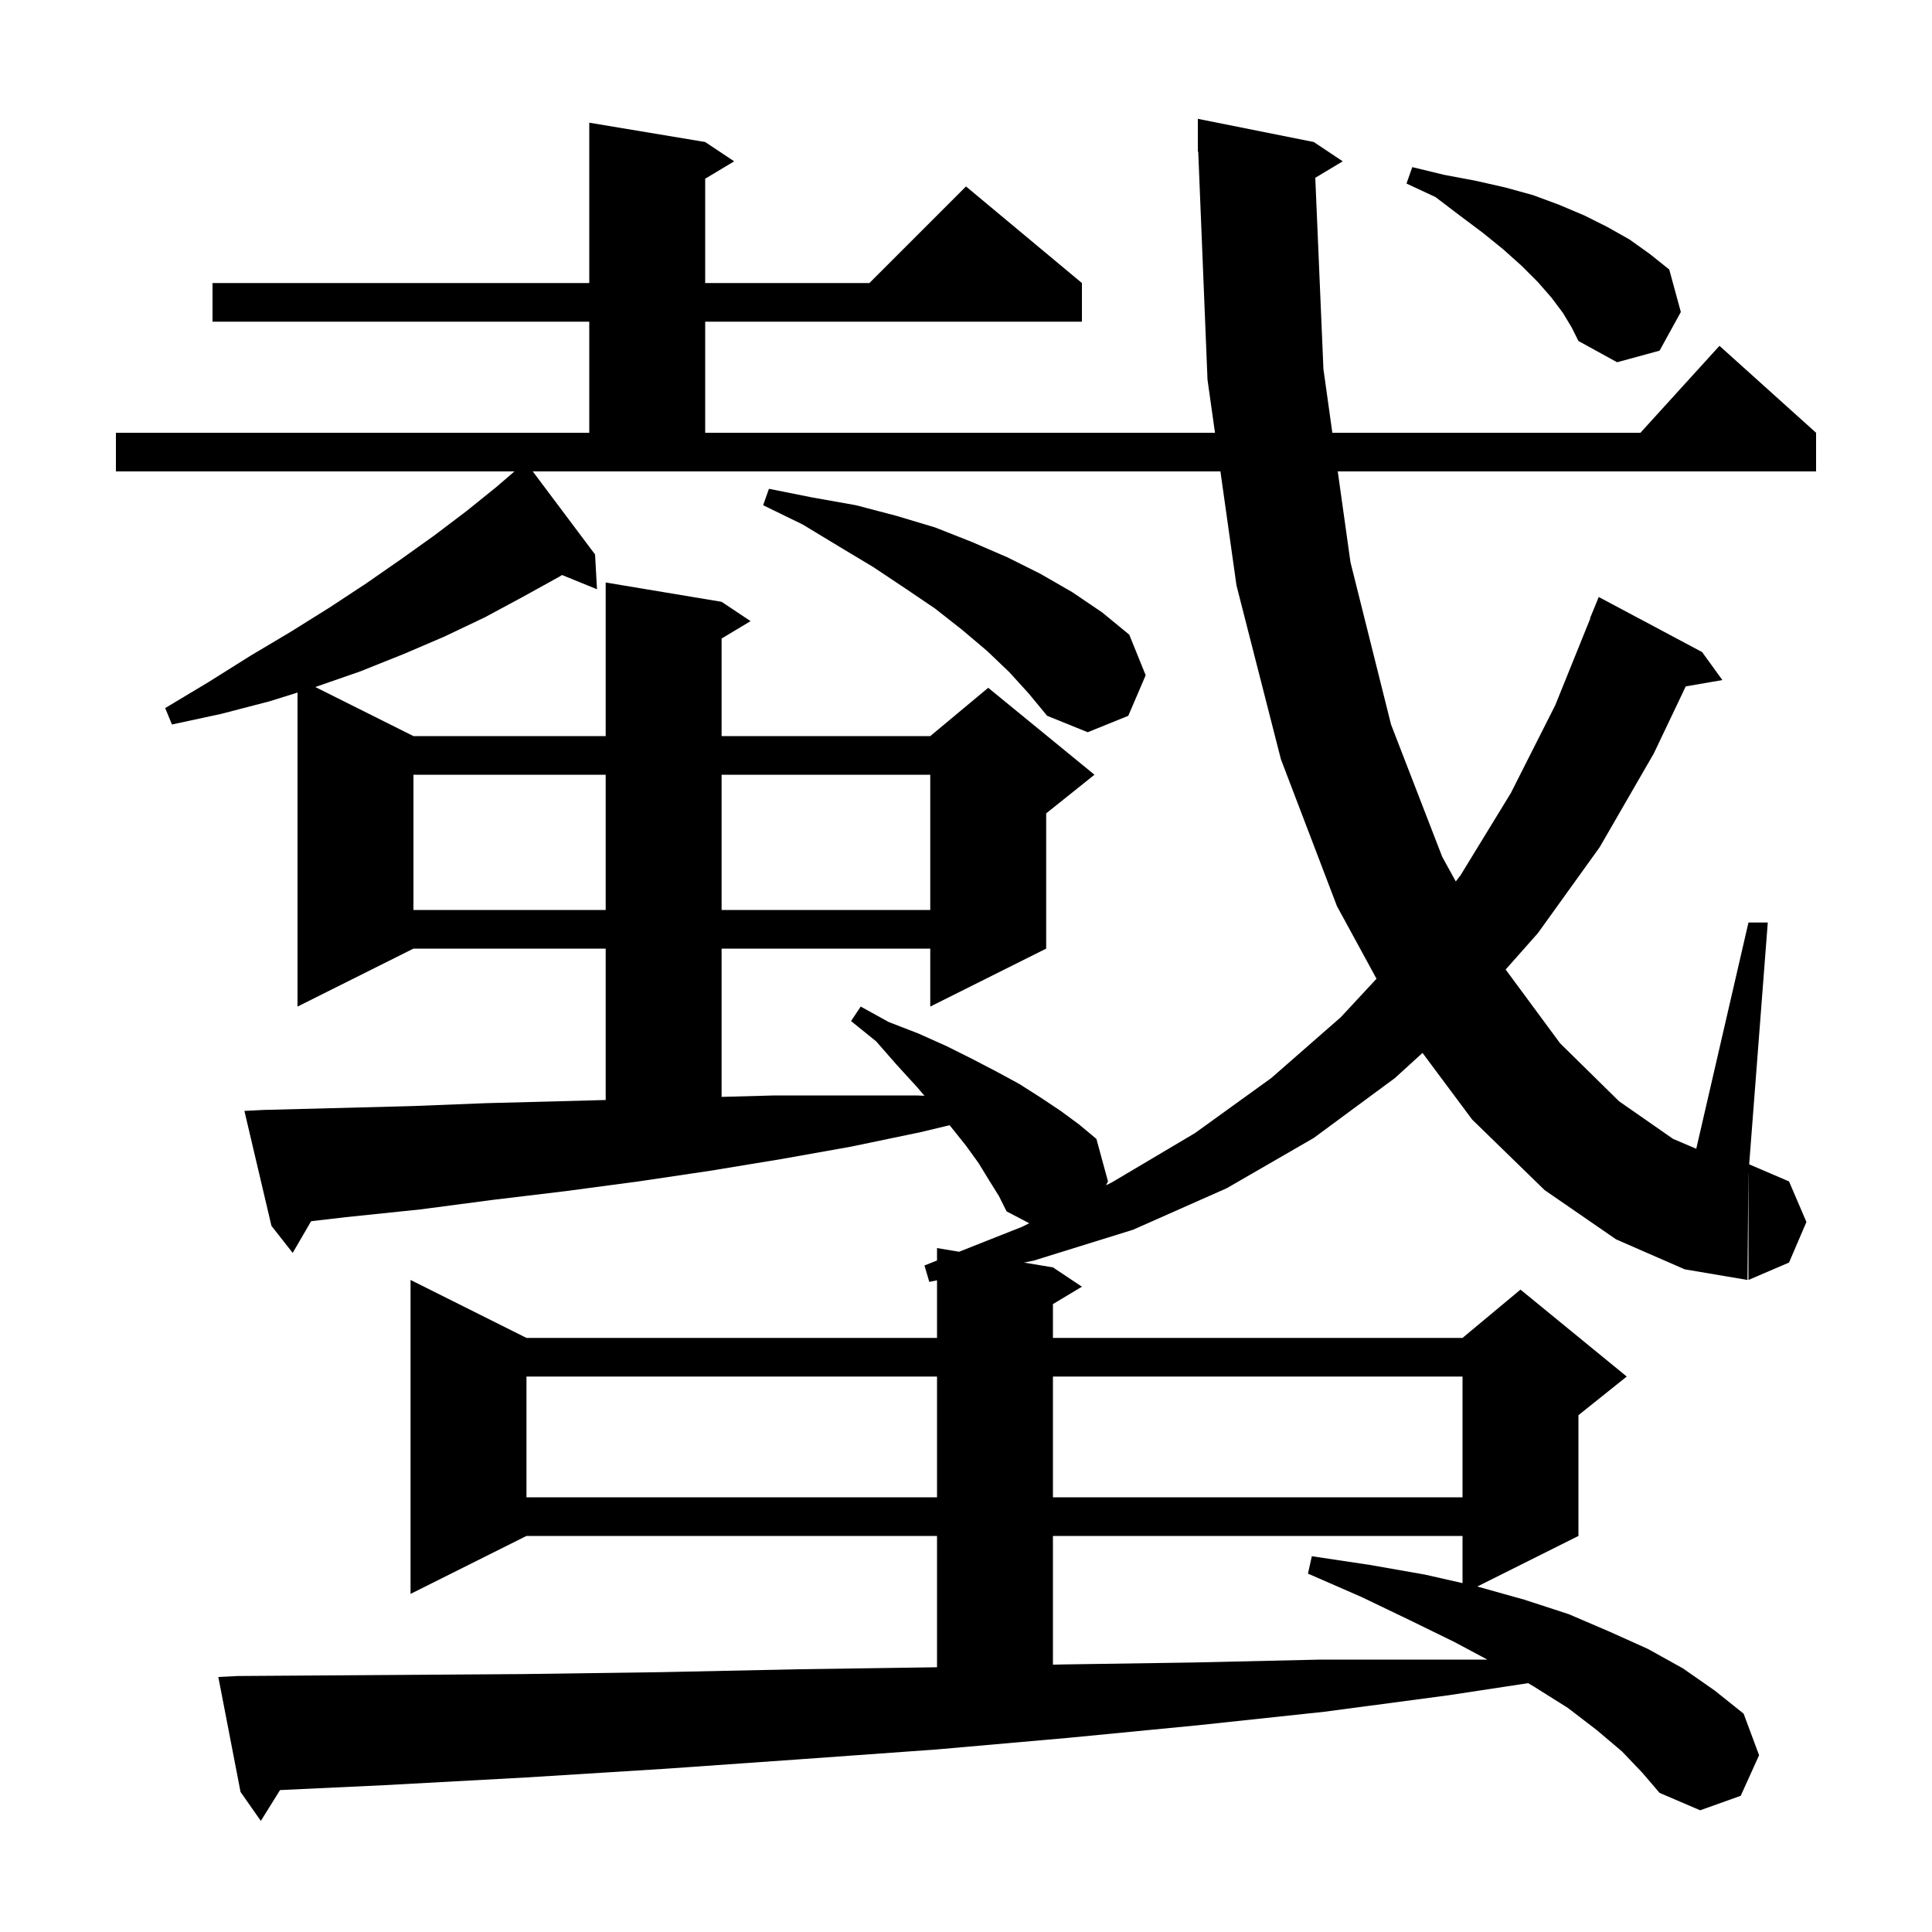 <svg xmlns="http://www.w3.org/2000/svg" xmlns:xlink="http://www.w3.org/1999/xlink" version="1.1" baseProfile="full" viewBox="0 0 200 200" width="200" height="200"><g fill="currentColor"><path d="M 136.158 18.405 L 137.0 38.2 L 137.924 44.8 L 169.818 44.8 L 178.0 35.8 L 188.0 44.8 L 188.0 48.8 L 138.484 48.8 L 139.8 58.2 L 144.0 75.0 L 149.3 88.7 L 150.703 91.249 L 151.2 90.6 L 156.4 82.1 L 161.0 73.0 L 164.632 64.01 L 164.6 64.0 L 165.5 61.8 L 176.2 67.5 L 178.3 70.4 L 174.508 71.054 L 171.2 78.0 L 165.6 87.7 L 159.2 96.6 L 155.864 100.365 L 161.5 108.0 L 167.6 114.0 L 173.2 117.9 L 175.596 118.919 L 181.0 95.5 L 183.0 95.5 L 181.074 120.532 L 185.2 122.3 L 187.0 126.5 L 185.2 130.7 L 181.0 132.5 L 181.0 121.5 L 180.992 121.5 L 180.9 132.5 L 174.4 131.4 L 167.3 128.3 L 159.9 123.2 L 152.4 115.9 L 147.259 108.998 L 144.4 111.6 L 136.0 117.8 L 127.0 123.0 L 117.3 127.3 L 107.0 130.5 L 106.01 130.702 L 109.0 131.2 L 112.0 133.2 L 109.0 135.0 L 109.0 138.5 L 151.4 138.5 L 157.4 133.5 L 168.4 142.5 L 163.4 146.5 L 163.4 159.0 L 152.928 164.236 L 157.8 165.6 L 162.4 167.1 L 166.6 168.9 L 170.6 170.7 L 174.2 172.7 L 177.5 175.0 L 180.5 177.4 L 182.1 181.7 L 180.2 185.9 L 176.0 187.4 L 171.8 185.6 L 170.0 183.5 L 167.9 181.3 L 165.3 179.1 L 162.3 176.8 L 158.8 174.6 L 158.19 174.24 L 149.9 175.5 L 137.1 177.2 L 124.0 178.6 L 110.6 179.9 L 97.0 181.1 L 83.1 182.1 L 68.9 183.1 L 54.5 184.0 L 39.8 184.8 L 28.989 185.308 L 27.0 188.5 L 24.9 185.5 L 22.6 173.6 L 24.6 173.5 L 39.5 173.4 L 54.1 173.3 L 68.5 173.1 L 82.7 172.8 L 96.6 172.6 L 97.0 172.591 L 97.0 159.0 L 54.5 159.0 L 42.5 165.0 L 42.5 132.5 L 54.5 138.5 L 97.0 138.5 L 97.0 132.537 L 96.2 132.7 L 95.7 131.0 L 97.0 130.485 L 97.0 129.2 L 99.284 129.581 L 105.8 127.0 L 106.545 126.631 L 104.2 125.4 L 103.4 123.8 L 102.4 122.2 L 101.3 120.4 L 100.0 118.6 L 98.4 116.6 L 98.3 116.482 L 95.3 117.2 L 88.1 118.7 L 80.8 120.0 L 73.5 121.2 L 66.1 122.3 L 58.6 123.3 L 51.1 124.2 L 43.5 125.2 L 35.8 126.0 L 32.204 126.42 L 30.3 129.7 L 28.1 126.9 L 25.3 115.0 L 27.3 114.9 L 42.7 114.5 L 50.3 114.2 L 57.9 114.0 L 62.7 113.872 L 62.7 98.2 L 42.8 98.2 L 30.8 104.2 L 30.8 71.694 L 27.9 72.6 L 22.9 73.9 L 17.8 75.0 L 17.1 73.3 L 21.6 70.6 L 25.9 67.9 L 30.1 65.4 L 34.1 62.9 L 37.9 60.4 L 41.5 57.9 L 45.0 55.4 L 48.3 52.9 L 51.4 50.4 L 53.256 48.8 L 12.0 48.8 L 12.0 44.8 L 61.0 44.8 L 61.0 33.3 L 22.0 33.3 L 22.0 29.3 L 61.0 29.3 L 61.0 12.7 L 73.0 14.7 L 76.0 16.7 L 73.0 18.5 L 73.0 29.3 L 90.0 29.3 L 100.0 19.3 L 112.0 29.3 L 112.0 33.3 L 73.0 33.3 L 73.0 44.8 L 125.775 44.8 L 125.0 39.3 L 124.041 15.697 L 124.0 15.7 L 124.0 12.3 L 136.0 14.7 L 139.0 16.7 Z M 109.0 159.0 L 109.0 172.326 L 110.2 172.3 L 123.6 172.1 L 136.7 171.8 L 153.965 171.8 L 150.6 170.0 L 145.9 167.7 L 140.9 165.3 L 135.4 162.9 L 135.8 161.1 L 141.8 162.0 L 147.5 163.0 L 151.4 163.883 L 151.4 159.0 Z M 54.5 142.5 L 54.5 155.0 L 97.0 155.0 L 97.0 142.5 Z M 109.0 142.5 L 109.0 155.0 L 151.4 155.0 L 151.4 142.5 Z M 61.6 57.4 L 61.8 61.0 L 58.181 59.525 L 57.9 59.7 L 54.1 61.8 L 50.2 63.9 L 46.0 65.9 L 41.8 67.7 L 37.3 69.5 L 32.7 71.1 L 32.638 71.119 L 42.8 76.2 L 62.7 76.2 L 62.7 60.3 L 74.7 62.3 L 77.7 64.3 L 74.7 66.1 L 74.7 76.2 L 96.3 76.2 L 102.3 71.2 L 113.3 80.2 L 108.3 84.2 L 108.3 98.2 L 96.3 104.2 L 96.3 98.2 L 74.7 98.2 L 74.7 113.549 L 80.2 113.4 L 94.9 113.4 L 95.7 113.433 L 94.9 112.5 L 92.8 110.2 L 90.7 107.8 L 88.1 105.7 L 89.1 104.2 L 92.0 105.8 L 95.1 107.0 L 98.0 108.3 L 100.6 109.6 L 103.1 110.9 L 105.5 112.2 L 107.7 113.6 L 109.8 115.0 L 111.7 116.4 L 113.5 117.9 L 114.7 122.3 L 114.489 122.702 L 115.1 122.4 L 123.7 117.3 L 131.6 111.6 L 138.8 105.3 L 142.496 101.32 L 138.4 93.8 L 132.6 78.6 L 128.0 60.6 L 126.338 48.8 L 55.15 48.8 Z M 42.8 80.2 L 42.8 94.2 L 62.7 94.2 L 62.7 80.2 Z M 74.7 80.2 L 74.7 94.2 L 96.3 94.2 L 96.3 80.2 Z M 104.5 69.6 L 102.2 67.4 L 99.6 65.2 L 96.8 63.0 L 93.7 60.9 L 90.4 58.7 L 86.9 56.6 L 83.1 54.3 L 79.0 52.3 L 79.6 50.6 L 84.1 51.5 L 88.6 52.3 L 92.8 53.4 L 96.8 54.6 L 100.6 56.1 L 104.3 57.7 L 107.7 59.4 L 111.0 61.3 L 114.1 63.4 L 116.9 65.7 L 118.6 69.9 L 116.8 74.1 L 112.6 75.8 L 108.4 74.1 L 106.5 71.8 Z M 161.8 32.4 L 160.6 30.8 L 159.2 29.2 L 157.5 27.5 L 155.6 25.8 L 153.5 24.1 L 151.1 22.3 L 148.6 20.4 L 145.6 19.0 L 146.2 17.3 L 149.5 18.1 L 152.7 18.7 L 155.8 19.4 L 158.7 20.2 L 161.4 21.2 L 164.0 22.3 L 166.4 23.5 L 168.7 24.8 L 170.8 26.3 L 172.8 27.9 L 174.0 32.3 L 171.8 36.3 L 167.4 37.5 L 163.4 35.3 L 162.7 33.9 Z "/></g></svg>
